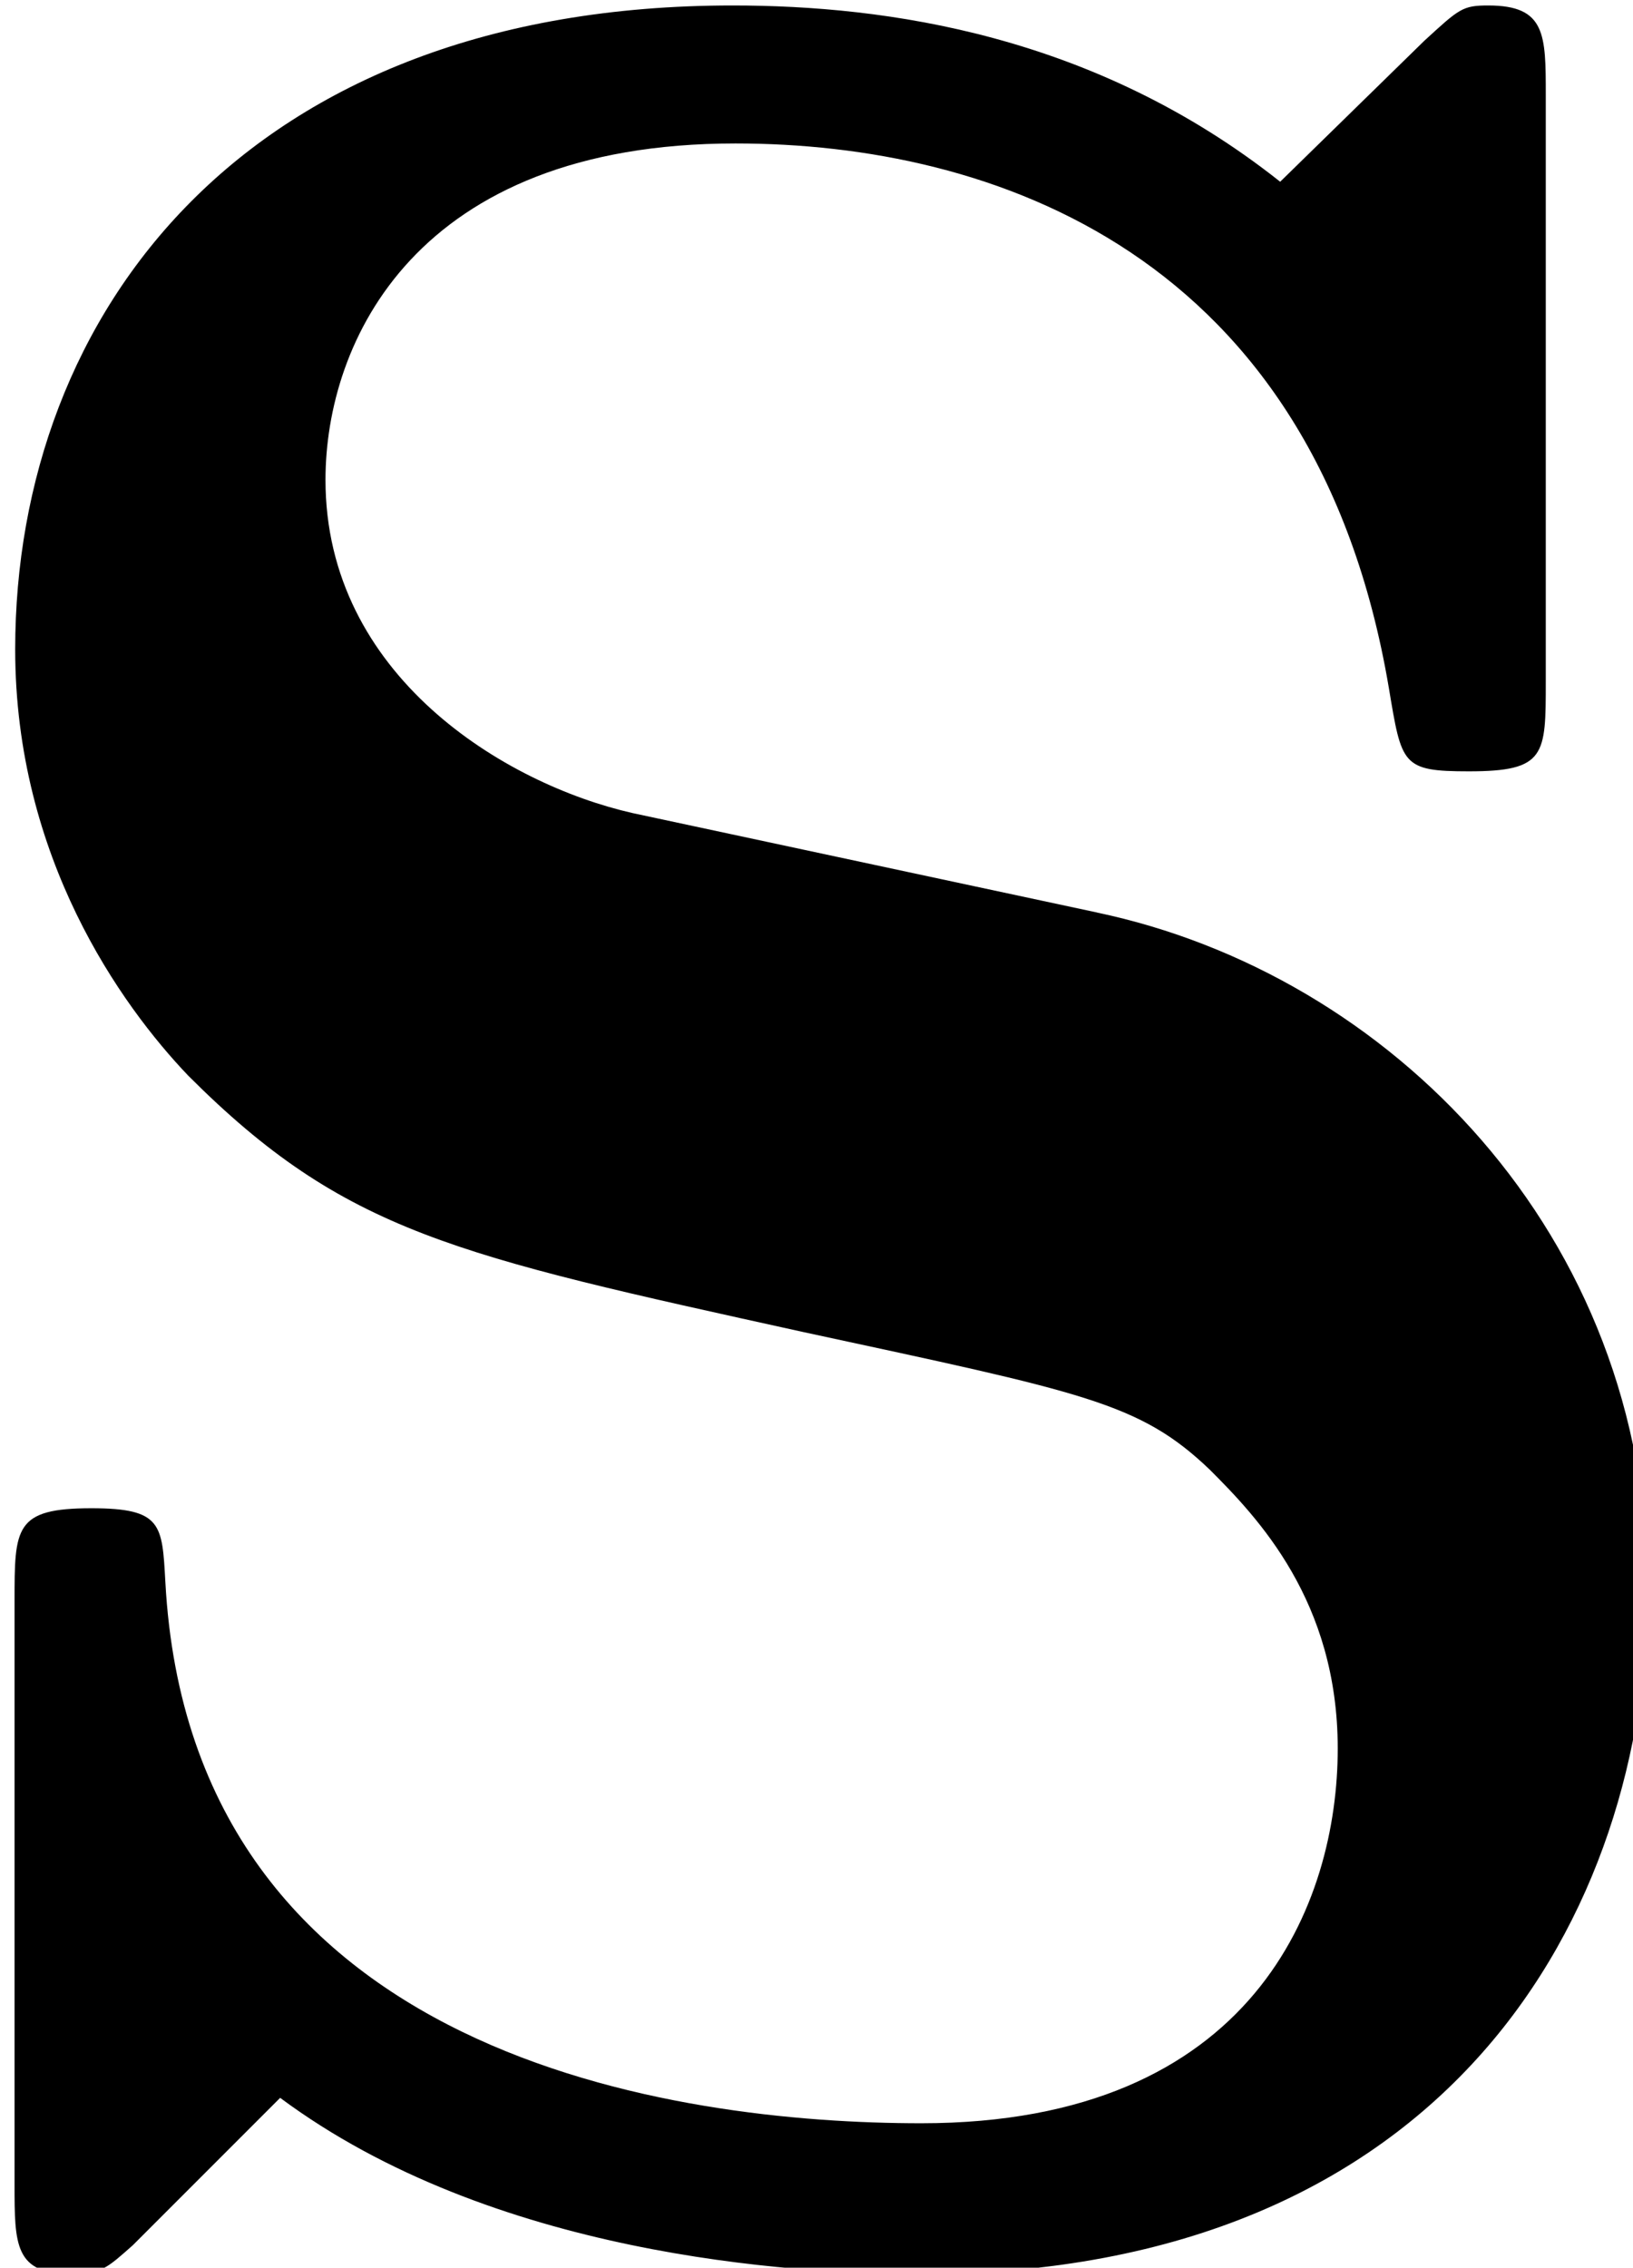 <?xml version="1.0" encoding="UTF-8" standalone="no"?>
<!-- This file was generated by dvisvgm 3.3 -->

<svg
   version="1.1"
   width="10.157pt"
   height="14.1pt"
   viewBox="0 0 5.078 7.05"
   id="svg2"
   sodipodi:docname="equation.svg"
   xmlns:inkscape="http://www.inkscape.org/namespaces/inkscape"
   xmlns:sodipodi="http://sodipodi.sourceforge.net/DTD/sodipodi-0.dtd"
   xmlns:xlink="http://www.w3.org/1999/xlink"
   xmlns="http://www.w3.org/2000/svg"
   xmlns:svg="http://www.w3.org/2000/svg">
  <sodipodi:namedview
     id="namedview2"
     pagecolor="#ffffff"
     bordercolor="#000000"
     borderopacity="0.25"
     inkscape:showpageshadow="2"
     inkscape:pageopacity="0.0"
     inkscape:pagecheckerboard="0"
     inkscape:deskcolor="#d1d1d1"
     inkscape:document-units="pt" />
  <defs
     id="defs1">
    <clipPath
       id="cp0">
      <path
         d="M -243,655 H 369 V -137 H -243 Z"
         id="path1" />
    </clipPath>
    <path
       id="g0-1"
       d="M 4.004,-4.123 2.56,-4.432 c -0.398,-0.09 -0.956,-0.428 -0.956,-1.036 0,-0.428 0.279,-1.046 1.275,-1.046 0.797,0 1.803,0.339 2.032,1.693 0.04,0.239 0.04,0.259 0.249,0.259 0.239,0 0.239,-0.05 0.239,-0.279 v -1.823 c 0,-0.189 0,-0.279 -0.179,-0.279 -0.08,0 -0.09,0.01 -0.199,0.11 l -0.448,0.438 c -0.578,-0.458 -1.225,-0.548 -1.703,-0.548 -1.514,0 -2.231,0.956 -2.231,2.002 0,0.647 0.329,1.106 0.538,1.325 0.488,0.488 0.827,0.558 1.912,0.797 0.876,0.189 1.046,0.219 1.265,0.428 0.149,0.149 0.398,0.408 0.398,0.867 0,0.478 -0.259,1.165 -1.295,1.165 -0.757,0 -2.271,-0.199 -2.351,-1.683 C 1.096,-2.221 1.096,-2.271 0.876,-2.271 c -0.239,0 -0.239,0.06 -0.239,0.289 v 1.813 c 0,0.189 0,0.279 0.179,0.279 0.09,0 0.11,-0.02 0.189,-0.09 l 0.458,-0.458 c 0.657,0.488 1.584,0.548 1.992,0.548 1.643,0 2.261,-1.125 2.261,-2.131 0,-1.106 -0.807,-1.912 -1.713,-2.102 z" />
  </defs>
  <g
     id="page1"
     transform="translate(-2.877,-2.741)">
    <g
       clip-path="url(#cp0)"
       id="g2">
      <g
         transform="matrix(1,0,0,1,-171,-65)"
         id="g1">
        <use
           x="173.285"
           y="74.701"
           xlink:href="#g0-1"
           id="use1" />
      </g>
    </g>
  </g>
</svg>
